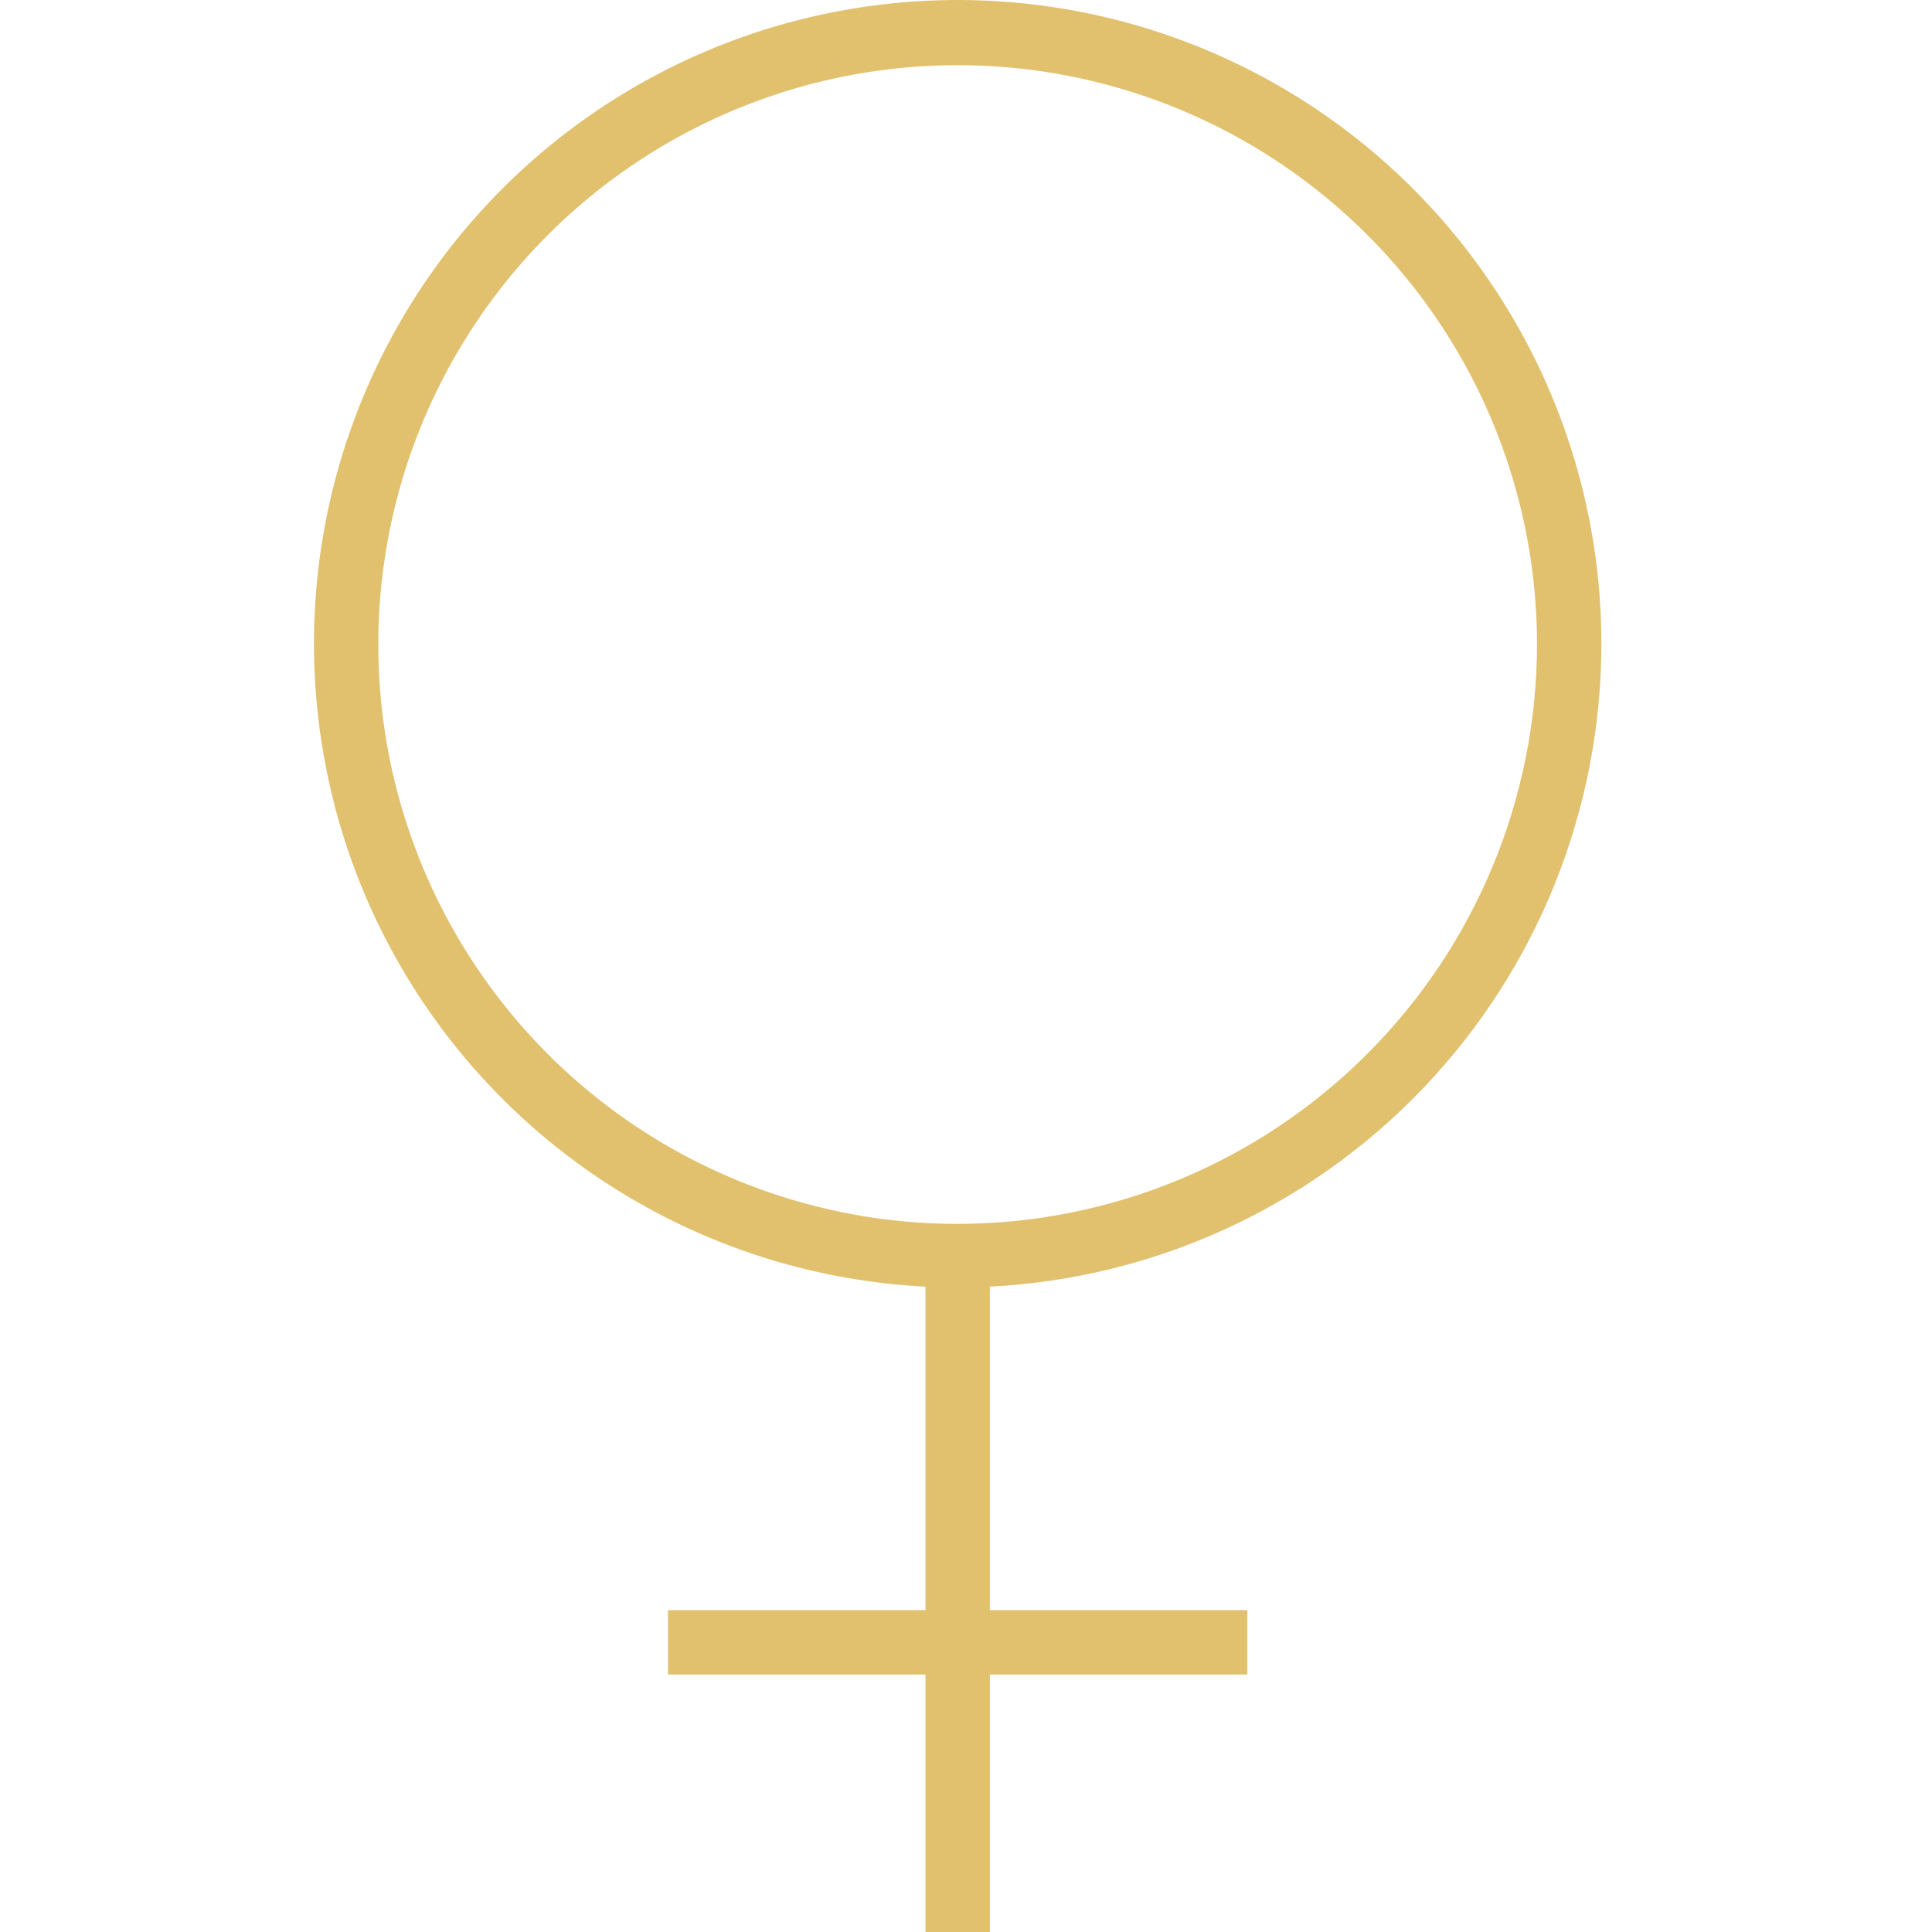 <svg width="80" height="80" viewBox="0 0 80 80" fill="none" xmlns="http://www.w3.org/2000/svg">
<g clip-path="url(#clip0_18_4)">
<path d="M66.31 26.689C66.317 21.473 64.792 16.369 61.926 12.01C59.06 7.651 54.978 4.229 50.186 2.169C45.394 0.108 40.102 -0.502 34.967 0.416C29.831 1.333 25.078 3.737 21.296 7.33C17.514 10.923 14.87 15.547 13.69 20.628C12.511 25.71 12.848 31.026 14.661 35.917C16.474 40.809 19.682 45.061 23.888 48.147C28.094 51.232 33.113 53.016 38.323 53.277V66.672H27.66V69.337H38.322V80H40.988V69.337H51.65V66.672H40.988V53.277C47.811 52.933 54.242 49.983 58.954 45.036C63.666 40.088 66.299 33.521 66.31 26.689V26.689ZM39.655 50.679C34.91 50.679 30.272 49.272 26.326 46.636C22.381 44.001 19.306 40.254 17.49 35.87C15.674 31.487 15.199 26.663 16.125 22.009C17.05 17.356 19.335 13.081 22.69 9.726C26.045 6.371 30.32 4.086 34.973 3.16C39.627 2.234 44.451 2.709 48.834 4.525C53.218 6.341 56.965 9.416 59.601 13.361C62.237 17.306 63.644 21.944 63.644 26.689C63.637 33.049 61.107 39.147 56.61 43.644C52.113 48.142 46.015 50.672 39.655 50.679V50.679Z" fill="#E1C16E"/>
</g>
<defs>
<clipPath id="clip0_18_4">
<rect width="80" height="80" fill="white"/>
</clipPath>
</defs>
</svg>
